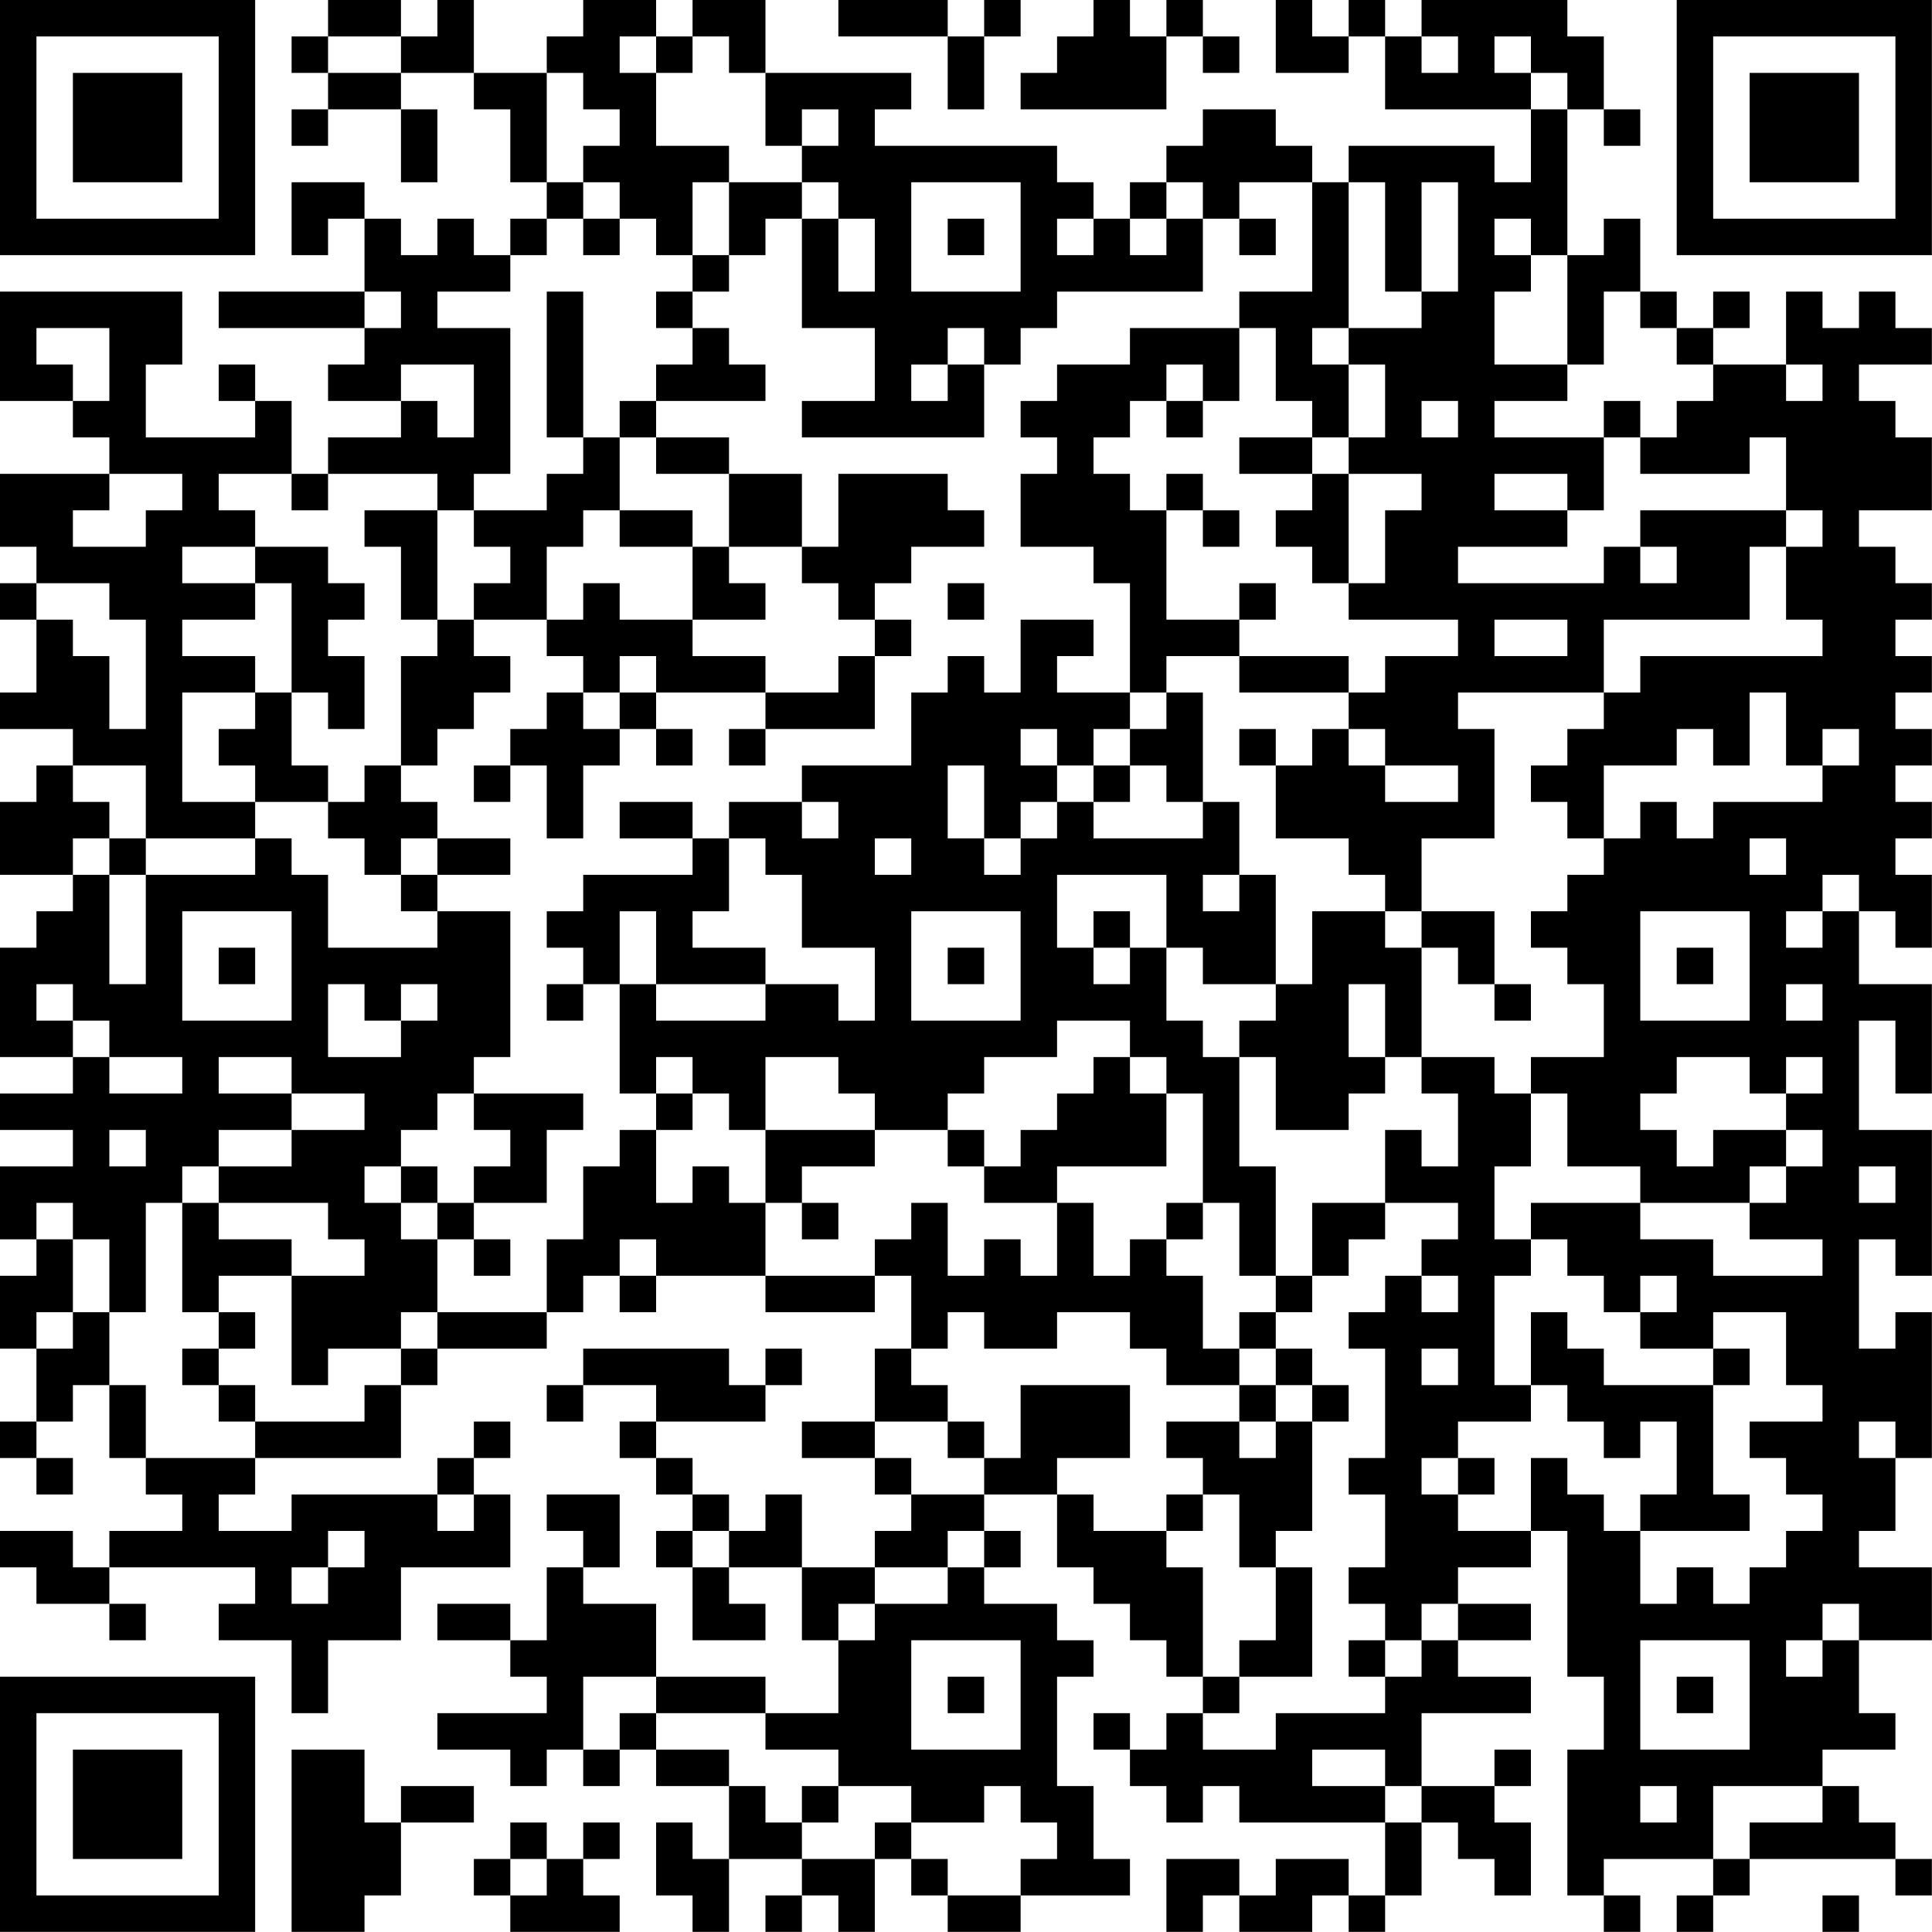 <?xml version="1.0" encoding="UTF-8"?>
<svg xmlns="http://www.w3.org/2000/svg" version="1.1" width="240" height="240" viewBox="0 0 240 240"><rect x="0" y="0" width="240" height="240" fill="#ffffff"/><g transform="scale(4.528)"><g transform="translate(0,0)"><path fill-rule="evenodd" d="M9 0L9 1L8 1L8 2L9 2L9 3L8 3L8 4L9 4L9 3L11 3L11 5L12 5L12 3L11 3L11 2L13 2L13 3L14 3L14 5L15 5L15 6L14 6L14 7L13 7L13 6L12 6L12 7L11 7L11 6L10 6L10 5L8 5L8 7L9 7L9 6L10 6L10 8L6 8L6 9L10 9L10 10L9 10L9 11L11 11L11 12L9 12L9 13L8 13L8 11L7 11L7 10L6 10L6 11L7 11L7 12L4 12L4 10L5 10L5 8L0 8L0 11L2 11L2 12L3 12L3 13L0 13L0 15L1 15L1 16L0 16L0 17L1 17L1 19L0 19L0 20L2 20L2 21L1 21L1 22L0 22L0 24L2 24L2 25L1 25L1 26L0 26L0 29L2 29L2 30L0 30L0 31L2 31L2 32L0 32L0 34L1 34L1 35L0 35L0 37L1 37L1 39L0 39L0 40L1 40L1 41L2 41L2 40L1 40L1 39L2 39L2 38L3 38L3 40L4 40L4 41L5 41L5 42L3 42L3 43L2 43L2 42L0 42L0 43L1 43L1 44L3 44L3 45L4 45L4 44L3 44L3 43L7 43L7 44L6 44L6 45L8 45L8 47L9 47L9 45L11 45L11 43L14 43L14 41L13 41L13 40L14 40L14 39L13 39L13 40L12 40L12 41L8 41L8 42L6 42L6 41L7 41L7 40L11 40L11 38L12 38L12 37L15 37L15 36L16 36L16 35L17 35L17 36L18 36L18 35L21 35L21 36L24 36L24 35L25 35L25 37L24 37L24 39L22 39L22 40L24 40L24 41L25 41L25 42L24 42L24 43L22 43L22 41L21 41L21 42L20 42L20 41L19 41L19 40L18 40L18 39L21 39L21 38L22 38L22 37L21 37L21 38L20 38L20 37L16 37L16 38L15 38L15 39L16 39L16 38L18 38L18 39L17 39L17 40L18 40L18 41L19 41L19 42L18 42L18 43L19 43L19 45L21 45L21 44L20 44L20 43L22 43L22 45L23 45L23 47L21 47L21 46L18 46L18 44L16 44L16 43L17 43L17 41L15 41L15 42L16 42L16 43L15 43L15 45L14 45L14 44L12 44L12 45L14 45L14 46L15 46L15 47L12 47L12 48L14 48L14 49L15 49L15 48L16 48L16 49L17 49L17 48L18 48L18 49L20 49L20 51L19 51L19 50L18 50L18 52L19 52L19 53L20 53L20 51L22 51L22 52L21 52L21 53L22 53L22 52L23 52L23 53L24 53L24 51L25 51L25 52L26 52L26 53L28 53L28 52L31 52L31 51L30 51L30 49L29 49L29 46L30 46L30 45L29 45L29 44L27 44L27 43L28 43L28 42L27 42L27 41L29 41L29 43L30 43L30 44L31 44L31 45L32 45L32 46L33 46L33 47L32 47L32 48L31 48L31 47L30 47L30 48L31 48L31 49L32 49L32 50L33 50L33 49L34 49L34 50L38 50L38 52L37 52L37 51L35 51L35 52L34 52L34 51L32 51L32 53L33 53L33 52L34 52L34 53L36 53L36 52L37 52L37 53L38 53L38 52L39 52L39 50L40 50L40 51L41 51L41 52L42 52L42 50L41 50L41 49L42 49L42 48L41 48L41 49L39 49L39 47L42 47L42 46L40 46L40 45L42 45L42 44L40 44L40 43L42 43L42 42L43 42L43 46L44 46L44 48L43 48L43 52L44 52L44 53L45 53L45 52L44 52L44 51L47 51L47 52L46 52L46 53L47 53L47 52L48 52L48 51L52 51L52 52L53 52L53 51L52 51L52 50L51 50L51 49L50 49L50 48L52 48L52 47L51 47L51 45L53 45L53 43L51 43L51 42L52 42L52 40L53 40L53 36L52 36L52 37L51 37L51 34L52 34L52 35L53 35L53 31L51 31L51 28L52 28L52 30L53 30L53 27L51 27L51 25L52 25L52 26L53 26L53 24L52 24L52 23L53 23L53 22L52 22L52 21L53 21L53 20L52 20L52 19L53 19L53 18L52 18L52 17L53 17L53 16L52 16L52 15L51 15L51 14L53 14L53 12L52 12L52 11L51 11L51 10L53 10L53 9L52 9L52 8L51 8L51 9L50 9L50 8L49 8L49 10L47 10L47 9L48 9L48 8L47 8L47 9L46 9L46 8L45 8L45 6L44 6L44 7L43 7L43 3L44 3L44 4L45 4L45 3L44 3L44 1L43 1L43 0L39 0L39 1L38 1L38 0L37 0L37 1L36 1L36 0L35 0L35 2L37 2L37 1L38 1L38 3L42 3L42 5L41 5L41 4L37 4L37 5L36 5L36 4L35 4L35 3L33 3L33 4L32 4L32 5L31 5L31 6L30 6L30 5L29 5L29 4L24 4L24 3L25 3L25 2L21 2L21 0L19 0L19 1L18 1L18 0L16 0L16 1L15 1L15 2L13 2L13 0L12 0L12 1L11 1L11 0ZM23 0L23 1L26 1L26 3L27 3L27 1L28 1L28 0L27 0L27 1L26 1L26 0ZM30 0L30 1L29 1L29 2L28 2L28 3L32 3L32 1L33 1L33 2L34 2L34 1L33 1L33 0L32 0L32 1L31 1L31 0ZM9 1L9 2L11 2L11 1ZM17 1L17 2L18 2L18 4L20 4L20 5L19 5L19 7L18 7L18 6L17 6L17 5L16 5L16 4L17 4L17 3L16 3L16 2L15 2L15 5L16 5L16 6L15 6L15 7L14 7L14 8L12 8L12 9L14 9L14 13L13 13L13 14L12 14L12 13L9 13L9 14L8 14L8 13L6 13L6 14L7 14L7 15L5 15L5 16L7 16L7 17L5 17L5 18L7 18L7 19L5 19L5 22L7 22L7 23L4 23L4 21L2 21L2 22L3 22L3 23L2 23L2 24L3 24L3 27L4 27L4 24L7 24L7 23L8 23L8 24L9 24L9 26L12 26L12 25L14 25L14 29L13 29L13 30L12 30L12 31L11 31L11 32L10 32L10 33L11 33L11 34L12 34L12 36L11 36L11 37L9 37L9 38L8 38L8 35L10 35L10 34L9 34L9 33L6 33L6 32L8 32L8 31L10 31L10 30L8 30L8 29L6 29L6 30L8 30L8 31L6 31L6 32L5 32L5 33L4 33L4 36L3 36L3 34L2 34L2 33L1 33L1 34L2 34L2 36L1 36L1 37L2 37L2 36L3 36L3 38L4 38L4 40L7 40L7 39L10 39L10 38L11 38L11 37L12 37L12 36L15 36L15 34L16 34L16 32L17 32L17 31L18 31L18 33L19 33L19 32L20 32L20 33L21 33L21 35L24 35L24 34L25 34L25 33L26 33L26 35L27 35L27 34L28 34L28 35L29 35L29 33L30 33L30 35L31 35L31 34L32 34L32 35L33 35L33 37L34 37L34 38L32 38L32 37L31 37L31 36L29 36L29 37L27 37L27 36L26 36L26 37L25 37L25 38L26 38L26 39L24 39L24 40L25 40L25 41L27 41L27 40L28 40L28 38L31 38L31 40L29 40L29 41L30 41L30 42L32 42L32 43L33 43L33 46L34 46L34 47L33 47L33 48L35 48L35 47L38 47L38 46L39 46L39 45L40 45L40 44L39 44L39 45L38 45L38 44L37 44L37 43L38 43L38 41L37 41L37 40L38 40L38 37L37 37L37 36L38 36L38 35L39 35L39 36L40 36L40 35L39 35L39 34L40 34L40 33L38 33L38 31L39 31L39 32L40 32L40 30L39 30L39 29L41 29L41 30L42 30L42 32L41 32L41 34L42 34L42 35L41 35L41 38L42 38L42 39L40 39L40 40L39 40L39 41L40 41L40 42L42 42L42 40L43 40L43 41L44 41L44 42L45 42L45 44L46 44L46 43L47 43L47 44L48 44L48 43L49 43L49 42L50 42L50 41L49 41L49 40L48 40L48 39L50 39L50 38L49 38L49 36L47 36L47 37L45 37L45 36L46 36L46 35L45 35L45 36L44 36L44 35L43 35L43 34L42 34L42 33L45 33L45 34L47 34L47 35L50 35L50 34L48 34L48 33L49 33L49 32L50 32L50 31L49 31L49 30L50 30L50 29L49 29L49 30L48 30L48 29L46 29L46 30L45 30L45 31L46 31L46 32L47 32L47 31L49 31L49 32L48 32L48 33L45 33L45 32L43 32L43 30L42 30L42 29L44 29L44 27L43 27L43 26L42 26L42 25L43 25L43 24L44 24L44 23L45 23L45 22L46 22L46 23L47 23L47 22L50 22L50 21L51 21L51 20L50 20L50 21L49 21L49 19L48 19L48 21L47 21L47 20L46 20L46 21L44 21L44 23L43 23L43 22L42 22L42 21L43 21L43 20L44 20L44 19L45 19L45 18L50 18L50 17L49 17L49 15L50 15L50 14L49 14L49 12L48 12L48 13L45 13L45 12L46 12L46 11L47 11L47 10L46 10L46 9L45 9L45 8L44 8L44 10L43 10L43 7L42 7L42 6L41 6L41 7L42 7L42 8L41 8L41 10L43 10L43 11L41 11L41 12L44 12L44 14L43 14L43 13L41 13L41 14L43 14L43 15L40 15L40 16L44 16L44 15L45 15L45 16L46 16L46 15L45 15L45 14L49 14L49 15L48 15L48 17L44 17L44 19L40 19L40 20L41 20L41 23L39 23L39 25L38 25L38 24L37 24L37 23L35 23L35 21L36 21L36 20L37 20L37 21L38 21L38 22L40 22L40 21L38 21L38 20L37 20L37 19L38 19L38 18L40 18L40 17L37 17L37 16L38 16L38 14L39 14L39 13L37 13L37 12L38 12L38 10L37 10L37 9L39 9L39 8L40 8L40 5L39 5L39 8L38 8L38 5L37 5L37 9L36 9L36 10L37 10L37 12L36 12L36 11L35 11L35 9L34 9L34 8L36 8L36 5L34 5L34 6L33 6L33 5L32 5L32 6L31 6L31 7L32 7L32 6L33 6L33 8L29 8L29 9L28 9L28 10L27 10L27 9L26 9L26 10L25 10L25 11L26 11L26 10L27 10L27 12L22 12L22 11L24 11L24 9L22 9L22 6L23 6L23 8L24 8L24 6L23 6L23 5L22 5L22 4L23 4L23 3L22 3L22 4L21 4L21 2L20 2L20 1L19 1L19 2L18 2L18 1ZM39 1L39 2L40 2L40 1ZM41 1L41 2L42 2L42 3L43 3L43 2L42 2L42 1ZM20 5L20 7L19 7L19 8L18 8L18 9L19 9L19 10L18 10L18 11L17 11L17 12L16 12L16 8L15 8L15 12L16 12L16 13L15 13L15 14L13 14L13 15L14 15L14 16L13 16L13 17L12 17L12 14L10 14L10 15L11 15L11 17L12 17L12 18L11 18L11 21L10 21L10 22L9 22L9 21L8 21L8 19L9 19L9 20L10 20L10 18L9 18L9 17L10 17L10 16L9 16L9 15L7 15L7 16L8 16L8 19L7 19L7 20L6 20L6 21L7 21L7 22L9 22L9 23L10 23L10 24L11 24L11 25L12 25L12 24L14 24L14 23L12 23L12 22L11 22L11 21L12 21L12 20L13 20L13 19L14 19L14 18L13 18L13 17L15 17L15 18L16 18L16 19L15 19L15 20L14 20L14 21L13 21L13 22L14 22L14 21L15 21L15 23L16 23L16 21L17 21L17 20L18 20L18 21L19 21L19 20L18 20L18 19L21 19L21 20L20 20L20 21L21 21L21 20L24 20L24 18L25 18L25 17L24 17L24 16L25 16L25 15L27 15L27 14L26 14L26 13L23 13L23 15L22 15L22 13L20 13L20 12L18 12L18 11L21 11L21 10L20 10L20 9L19 9L19 8L20 8L20 7L21 7L21 6L22 6L22 5ZM25 5L25 8L28 8L28 5ZM16 6L16 7L17 7L17 6ZM26 6L26 7L27 7L27 6ZM29 6L29 7L30 7L30 6ZM34 6L34 7L35 7L35 6ZM10 8L10 9L11 9L11 8ZM1 9L1 10L2 10L2 11L3 11L3 9ZM31 9L31 10L29 10L29 11L28 11L28 12L29 12L29 13L28 13L28 15L30 15L30 16L31 16L31 19L29 19L29 18L30 18L30 17L28 17L28 19L27 19L27 18L26 18L26 19L25 19L25 21L22 21L22 22L20 22L20 23L19 23L19 22L17 22L17 23L19 23L19 24L16 24L16 25L15 25L15 26L16 26L16 27L15 27L15 28L16 28L16 27L17 27L17 30L18 30L18 31L19 31L19 30L20 30L20 31L21 31L21 33L22 33L22 34L23 34L23 33L22 33L22 32L24 32L24 31L26 31L26 32L27 32L27 33L29 33L29 32L32 32L32 30L33 30L33 33L32 33L32 34L33 34L33 33L34 33L34 35L35 35L35 36L34 36L34 37L35 37L35 38L34 38L34 39L32 39L32 40L33 40L33 41L32 41L32 42L33 42L33 41L34 41L34 43L35 43L35 45L34 45L34 46L36 46L36 43L35 43L35 42L36 42L36 39L37 39L37 38L36 38L36 37L35 37L35 36L36 36L36 35L37 35L37 34L38 34L38 33L36 33L36 35L35 35L35 32L34 32L34 29L35 29L35 31L37 31L37 30L38 30L38 29L39 29L39 26L40 26L40 27L41 27L41 28L42 28L42 27L41 27L41 25L39 25L39 26L38 26L38 25L36 25L36 27L35 27L35 24L34 24L34 22L33 22L33 19L32 19L32 18L34 18L34 19L37 19L37 18L34 18L34 17L35 17L35 16L34 16L34 17L32 17L32 14L33 14L33 15L34 15L34 14L33 14L33 13L32 13L32 14L31 14L31 13L30 13L30 12L31 12L31 11L32 11L32 12L33 12L33 11L34 11L34 9ZM11 10L11 11L12 11L12 12L13 12L13 10ZM32 10L32 11L33 11L33 10ZM49 10L49 11L50 11L50 10ZM39 11L39 12L40 12L40 11ZM44 11L44 12L45 12L45 11ZM17 12L17 14L16 14L16 15L15 15L15 17L16 17L16 16L17 16L17 17L19 17L19 18L21 18L21 19L23 19L23 18L24 18L24 17L23 17L23 16L22 16L22 15L20 15L20 13L18 13L18 12ZM34 12L34 13L36 13L36 14L35 14L35 15L36 15L36 16L37 16L37 13L36 13L36 12ZM3 13L3 14L2 14L2 15L4 15L4 14L5 14L5 13ZM17 14L17 15L19 15L19 17L21 17L21 16L20 16L20 15L19 15L19 14ZM1 16L1 17L2 17L2 18L3 18L3 20L4 20L4 17L3 17L3 16ZM26 16L26 17L27 17L27 16ZM41 17L41 18L43 18L43 17ZM17 18L17 19L16 19L16 20L17 20L17 19L18 19L18 18ZM31 19L31 20L30 20L30 21L29 21L29 20L28 20L28 21L29 21L29 22L28 22L28 23L27 23L27 21L26 21L26 23L27 23L27 24L28 24L28 23L29 23L29 22L30 22L30 23L33 23L33 22L32 22L32 21L31 21L31 20L32 20L32 19ZM34 20L34 21L35 21L35 20ZM30 21L30 22L31 22L31 21ZM22 22L22 23L23 23L23 22ZM3 23L3 24L4 24L4 23ZM11 23L11 24L12 24L12 23ZM20 23L20 25L19 25L19 26L21 26L21 27L18 27L18 25L17 25L17 27L18 27L18 28L21 28L21 27L23 27L23 28L24 28L24 26L22 26L22 24L21 24L21 23ZM24 23L24 24L25 24L25 23ZM48 23L48 24L49 24L49 23ZM29 24L29 26L30 26L30 27L31 27L31 26L32 26L32 28L33 28L33 29L34 29L34 28L35 28L35 27L33 27L33 26L32 26L32 24ZM33 24L33 25L34 25L34 24ZM50 24L50 25L49 25L49 26L50 26L50 25L51 25L51 24ZM5 25L5 28L8 28L8 25ZM25 25L25 28L28 28L28 25ZM30 25L30 26L31 26L31 25ZM45 25L45 28L48 28L48 25ZM6 26L6 27L7 27L7 26ZM26 26L26 27L27 27L27 26ZM46 26L46 27L47 27L47 26ZM1 27L1 28L2 28L2 29L3 29L3 30L5 30L5 29L3 29L3 28L2 28L2 27ZM9 27L9 29L11 29L11 28L12 28L12 27L11 27L11 28L10 28L10 27ZM37 27L37 29L38 29L38 27ZM49 27L49 28L50 28L50 27ZM29 28L29 29L27 29L27 30L26 30L26 31L27 31L27 32L28 32L28 31L29 31L29 30L30 30L30 29L31 29L31 30L32 30L32 29L31 29L31 28ZM18 29L18 30L19 30L19 29ZM21 29L21 31L24 31L24 30L23 30L23 29ZM13 30L13 31L14 31L14 32L13 32L13 33L12 33L12 32L11 32L11 33L12 33L12 34L13 34L13 35L14 35L14 34L13 34L13 33L15 33L15 31L16 31L16 30ZM3 31L3 32L4 32L4 31ZM51 32L51 33L52 33L52 32ZM5 33L5 36L6 36L6 37L5 37L5 38L6 38L6 39L7 39L7 38L6 38L6 37L7 37L7 36L6 36L6 35L8 35L8 34L6 34L6 33ZM17 34L17 35L18 35L18 34ZM42 36L42 38L43 38L43 39L44 39L44 40L45 40L45 39L46 39L46 41L45 41L45 42L48 42L48 41L47 41L47 38L48 38L48 37L47 37L47 38L44 38L44 37L43 37L43 36ZM39 37L39 38L40 38L40 37ZM35 38L35 39L34 39L34 40L35 40L35 39L36 39L36 38ZM26 39L26 40L27 40L27 39ZM51 39L51 40L52 40L52 39ZM40 40L40 41L41 41L41 40ZM12 41L12 42L13 42L13 41ZM9 42L9 43L8 43L8 44L9 44L9 43L10 43L10 42ZM19 42L19 43L20 43L20 42ZM26 42L26 43L24 43L24 44L23 44L23 45L24 45L24 44L26 44L26 43L27 43L27 42ZM50 44L50 45L49 45L49 46L50 46L50 45L51 45L51 44ZM25 45L25 48L28 48L28 45ZM37 45L37 46L38 46L38 45ZM45 45L45 48L48 48L48 45ZM16 46L16 48L17 48L17 47L18 47L18 48L20 48L20 49L21 49L21 50L22 50L22 51L24 51L24 50L25 50L25 51L26 51L26 52L28 52L28 51L29 51L29 50L28 50L28 49L27 49L27 50L25 50L25 49L23 49L23 48L21 48L21 47L18 47L18 46ZM26 46L26 47L27 47L27 46ZM46 46L46 47L47 47L47 46ZM8 48L8 53L10 53L10 52L11 52L11 50L13 50L13 49L11 49L11 50L10 50L10 48ZM36 48L36 49L38 49L38 50L39 50L39 49L38 49L38 48ZM22 49L22 50L23 50L23 49ZM45 49L45 50L46 50L46 49ZM47 49L47 51L48 51L48 50L50 50L50 49ZM14 50L14 51L13 51L13 52L14 52L14 53L17 53L17 52L16 52L16 51L17 51L17 50L16 50L16 51L15 51L15 50ZM14 51L14 52L15 52L15 51ZM50 52L50 53L51 53L51 52ZM0 0L0 7L7 7L7 0ZM1 1L1 6L6 6L6 1ZM2 2L2 5L5 5L5 2ZM46 0L46 7L53 7L53 0ZM47 1L47 6L52 6L52 1ZM48 2L48 5L51 5L51 2ZM0 46L0 53L7 53L7 46ZM1 47L1 52L6 52L6 47ZM2 48L2 51L5 51L5 48Z" fill="#000000"/></g></g></svg>
